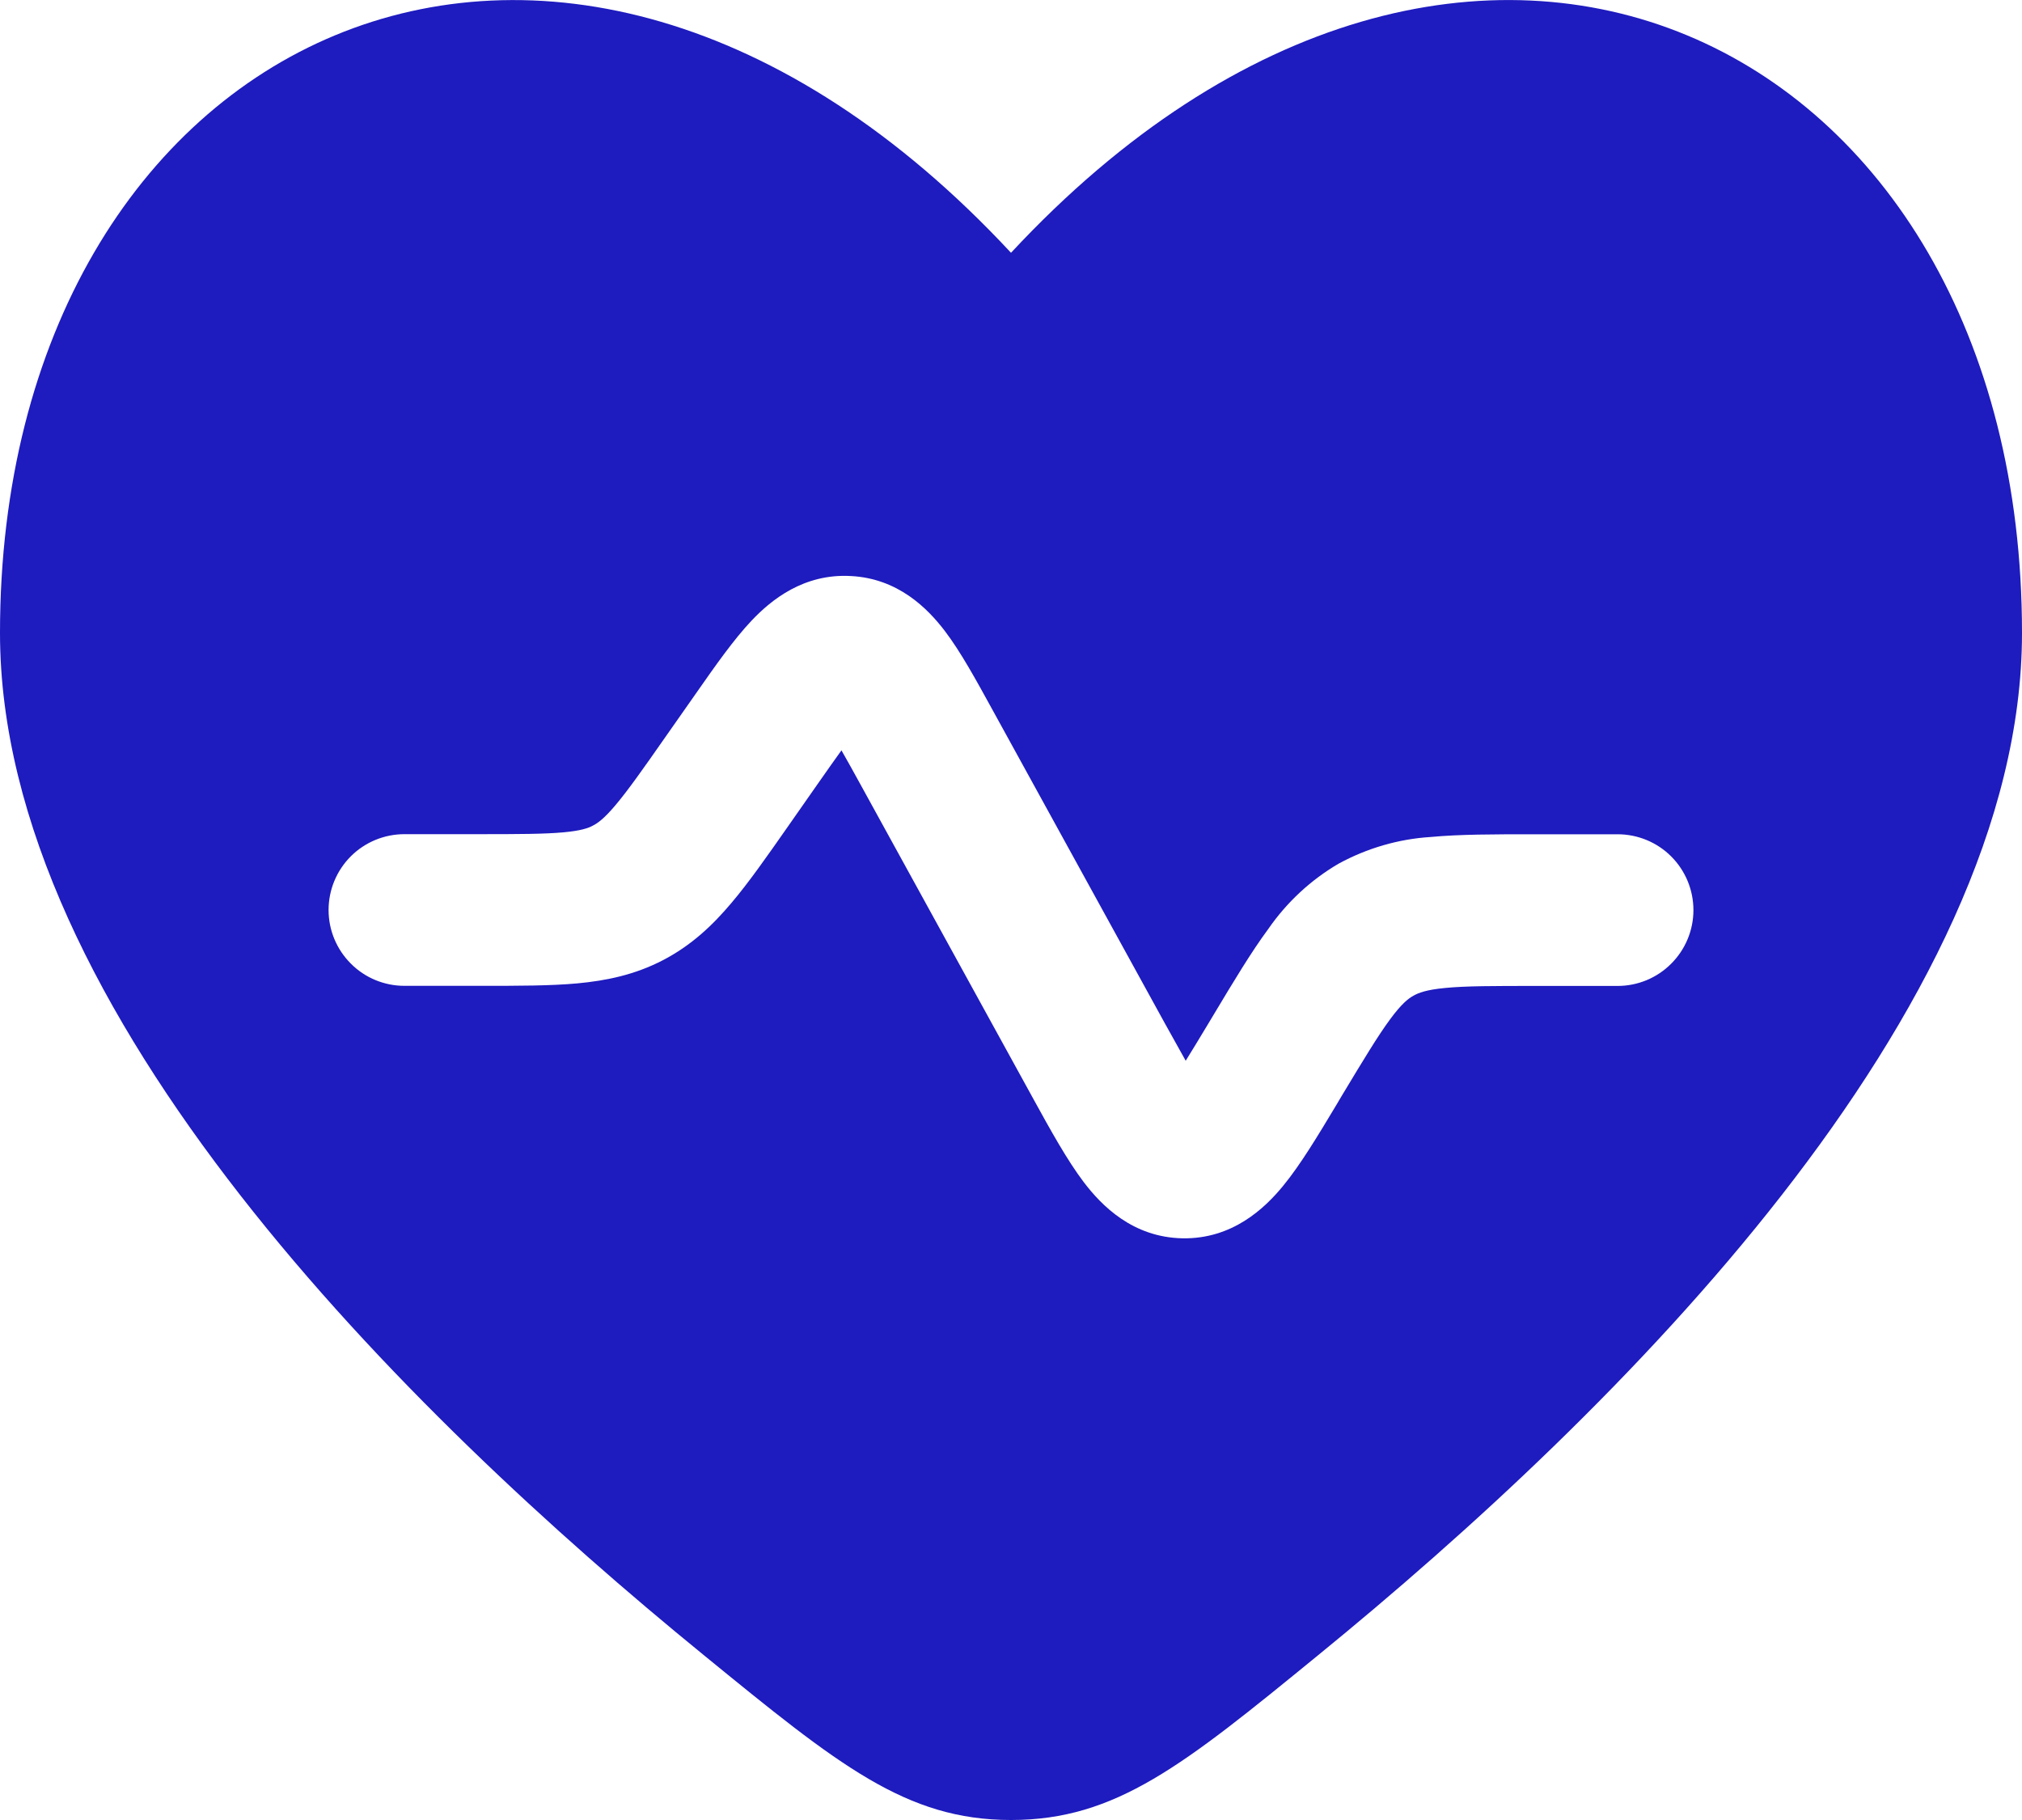 <svg width="20" height="18" viewBox="0 0 20 18" fill="none" xmlns="http://www.w3.org/2000/svg">
<path fill-rule="evenodd" clip-rule="evenodd" d="M6.962 16.37C4.019 13.972 0 10.009 0 6.26C0 0.35 5.5 -2.337 10 2.5C14.5 -2.337 20 0.349 20 6.26C20 10.008 15.98 13.971 13.038 16.37C11.706 17.458 11.04 18 10 18C8.96 18 8.294 17.457 6.962 16.37ZM8.093 7.746C8.182 7.619 8.258 7.511 8.323 7.421C8.379 7.519 8.442 7.632 8.517 7.769L10.227 10.879C10.393 11.181 10.557 11.477 10.72 11.692C10.895 11.922 11.202 12.237 11.695 12.247C12.188 12.256 12.508 11.952 12.691 11.729C12.863 11.52 13.036 11.231 13.214 10.935L13.269 10.842C13.49 10.475 13.629 10.244 13.752 10.078C13.865 9.925 13.931 9.875 13.98 9.848C14.029 9.82 14.105 9.789 14.295 9.771C14.501 9.751 14.769 9.751 15.199 9.751H16C16.199 9.751 16.39 9.672 16.53 9.531C16.671 9.39 16.75 9.2 16.75 9.001C16.75 8.802 16.671 8.611 16.53 8.47C16.39 8.33 16.199 8.251 16 8.251H15.166C14.779 8.251 14.436 8.251 14.15 8.278C13.831 8.298 13.521 8.389 13.24 8.542C12.965 8.703 12.728 8.923 12.546 9.186C12.375 9.417 12.199 9.711 12 10.043L11.952 10.123C11.865 10.267 11.793 10.387 11.728 10.491L11.518 10.114L9.809 7.006C9.655 6.726 9.502 6.446 9.346 6.241C9.176 6.018 8.884 5.721 8.416 5.697C7.949 5.671 7.627 5.934 7.434 6.138C7.257 6.325 7.074 6.586 6.891 6.848L6.581 7.29C6.354 7.615 6.211 7.817 6.088 7.963C5.975 8.097 5.912 8.141 5.865 8.165C5.819 8.19 5.747 8.216 5.572 8.232C5.382 8.249 5.134 8.25 4.738 8.25H4C3.801 8.25 3.61 8.329 3.47 8.469C3.329 8.61 3.25 8.801 3.25 9C3.25 9.199 3.329 9.389 3.47 9.53C3.61 9.671 3.801 9.75 4 9.75H4.768C5.125 9.75 5.442 9.75 5.708 9.726C5.998 9.699 6.279 9.641 6.558 9.496C6.838 9.35 7.047 9.153 7.234 8.931C7.407 8.727 7.588 8.468 7.793 8.175L8.093 7.746Z" fill="#1E1BBF"/>
</svg>
